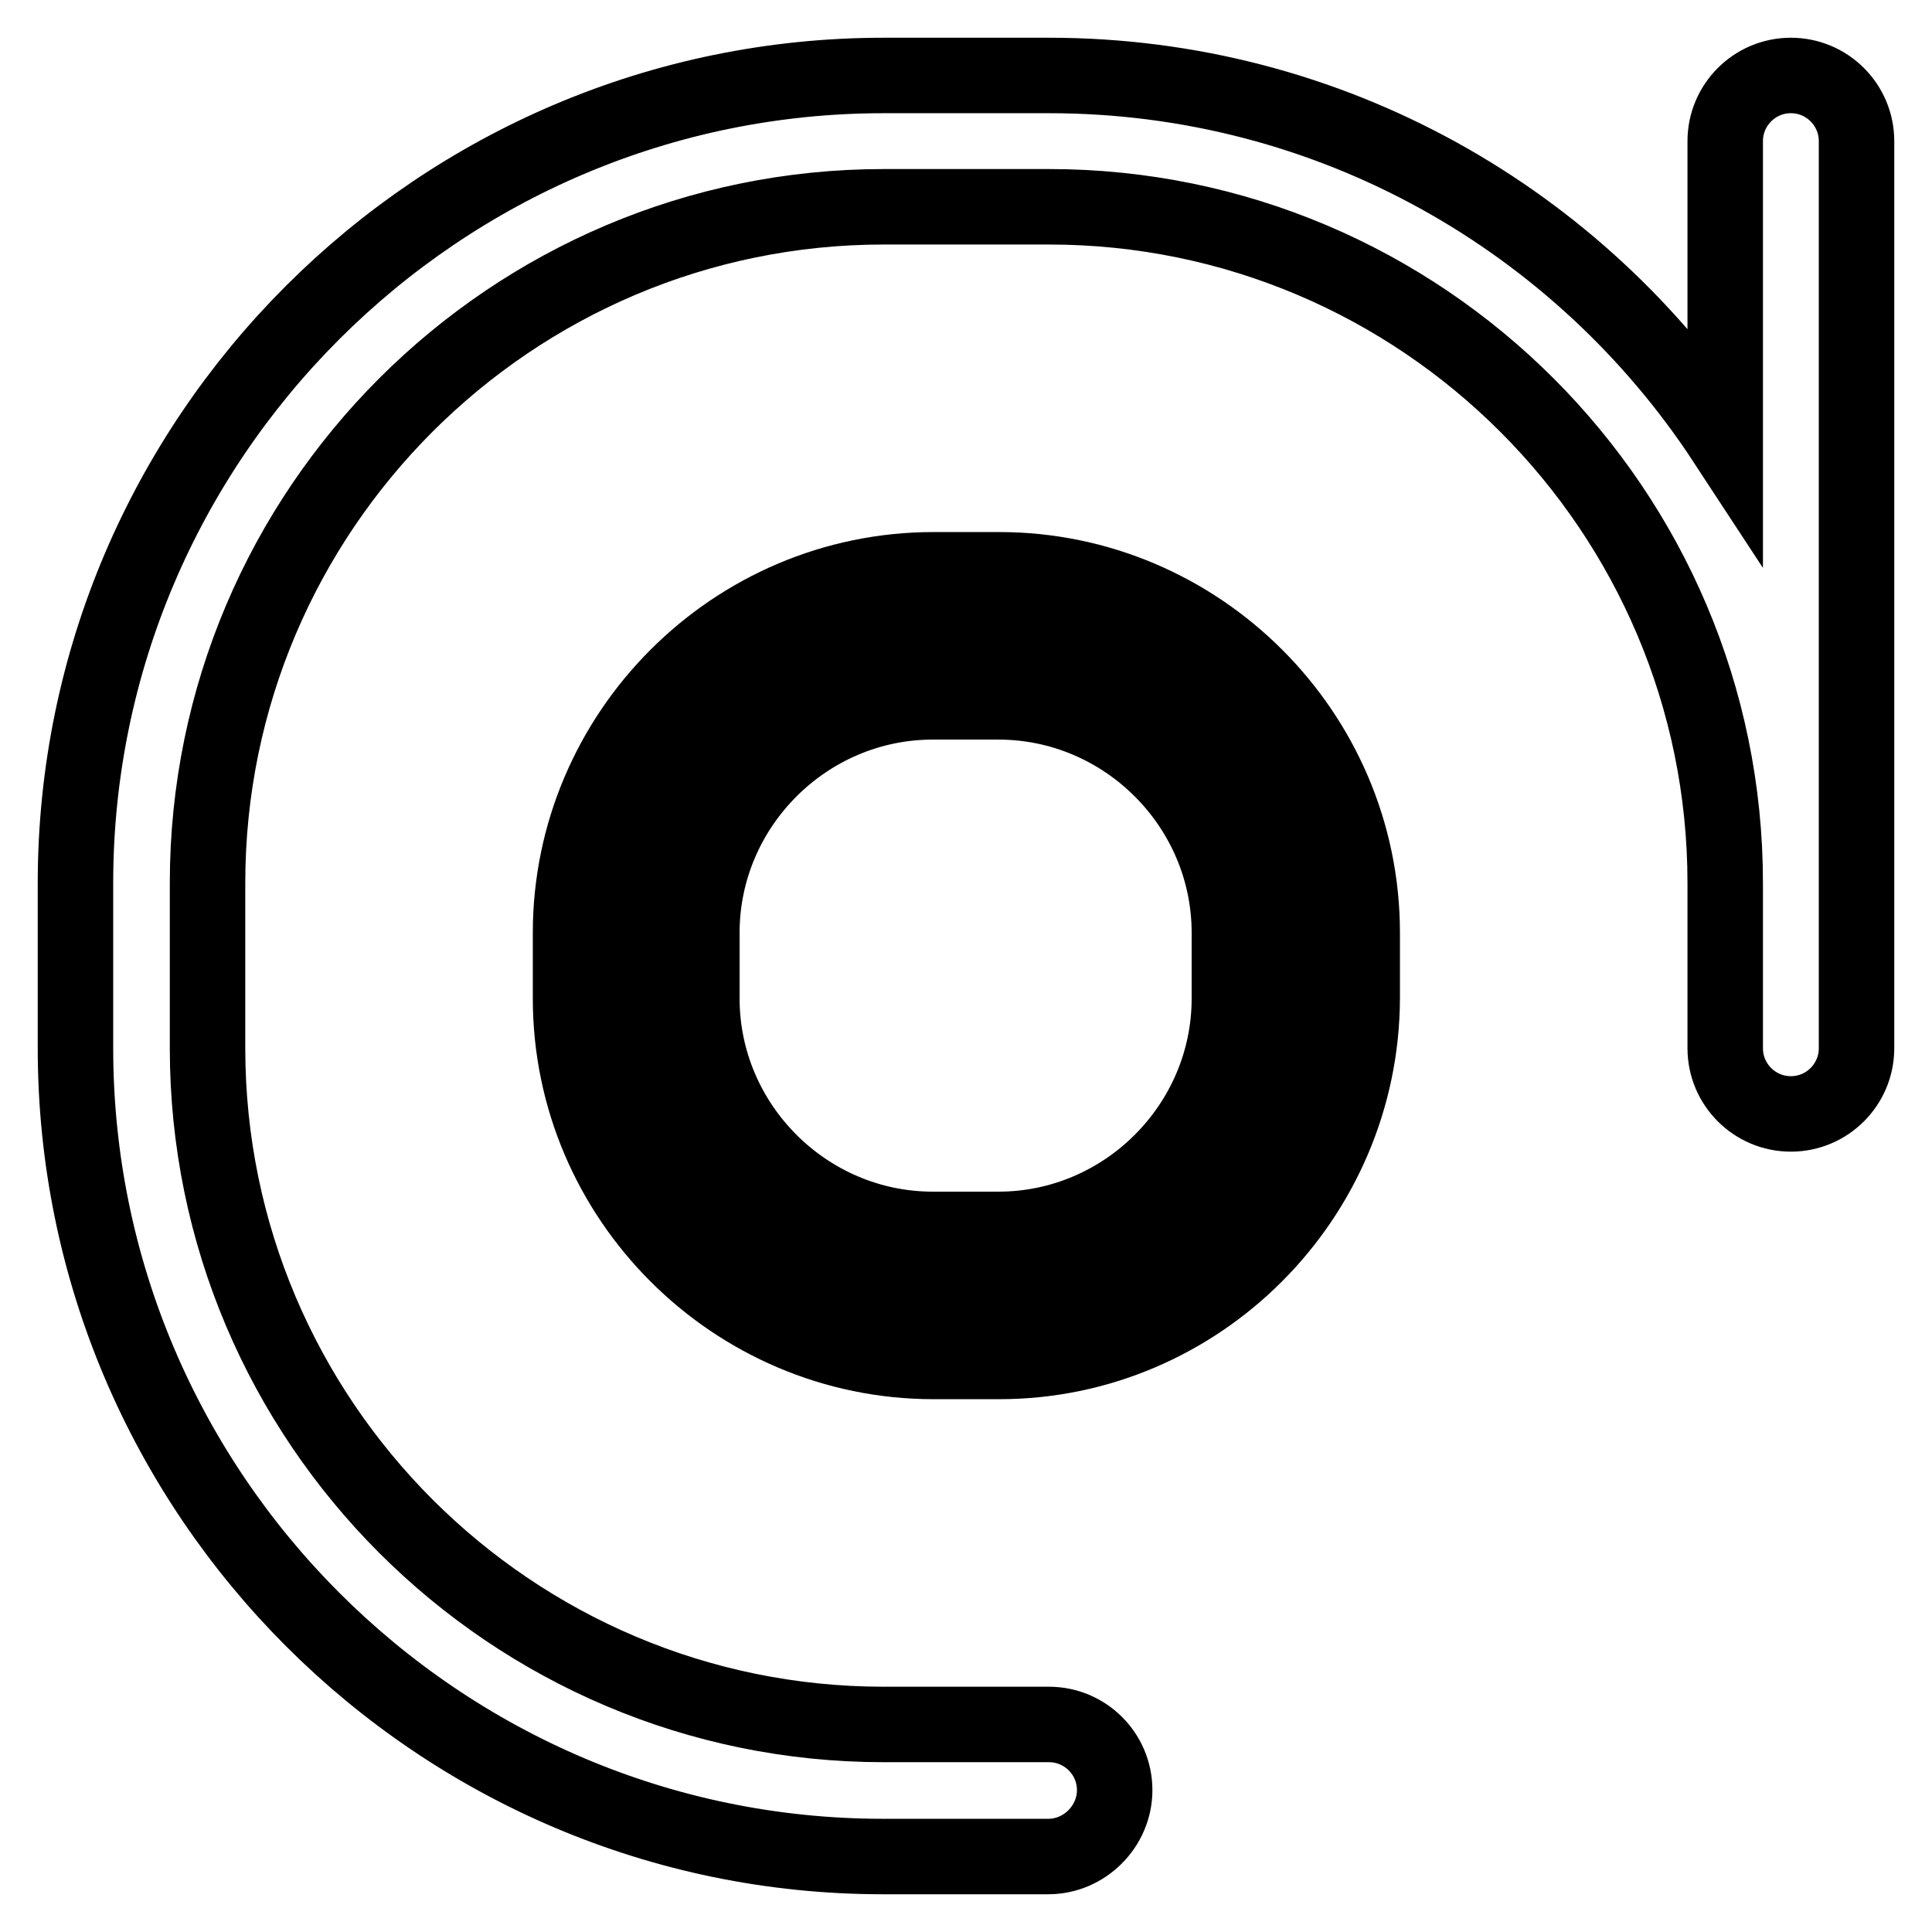 <?xml version="1.0" encoding="utf-8"?>
<!-- Svg Vector Icons : http://www.onlinewebfonts.com/icon -->
<!DOCTYPE svg PUBLIC "-//W3C//DTD SVG 1.1//EN" "http://www.w3.org/Graphics/SVG/1.1/DTD/svg11.dtd">
<svg version="1.1" xmlns="http://www.w3.org/2000/svg" xmlns:xlink="http://www.w3.org/1999/xlink" x="0px" y="0px" viewBox="0 0 256 256" enable-background="new 0 0 256 256" xml:space="preserve">
<g> <path stroke-width="10" fill-opacity="0" stroke="#000000"  d="M138.9,246h-21.9C58.1,246,10,197.9,10,138.9v-21.9C10,58.1,58.1,10,117.1,10h21.9 c37.4,0,70.4,19.2,89.6,48.5V18.7c0-4.8,3.9-8.7,8.7-8.7s8.7,3.9,8.7,8.7v120.2c0,4.8-3.9,8.7-8.7,8.7s-8.7-3.9-8.7-8.7v-21.9 c0-49.4-40.2-89.6-89.6-89.6h-21.9c-49.4,0-89.6,40.2-89.6,89.6v21.9c0,49.4,40.2,89.6,89.6,89.6h21.9c4.8,0,8.7,3.9,8.7,8.7 S143.7,246,138.9,246L138.9,246z"/> <path stroke-width="10" fill-opacity="0" stroke="#000000"  d="M132.4,171.7h-8.7c-21.6,0-39.3-17.7-39.3-39.3v-8.7c0-21.6,17.7-39.3,39.3-39.3h8.7 c21.6,0,39.3,17.7,39.3,39.3v8.7C171.7,154,154,171.7,132.4,171.7z"/> <path stroke-width="10" fill-opacity="0" stroke="#000000"  d="M132.4,180.4h-8.7c-26.4,0-48.1-21.6-48.1-48.1v-8.7c0-26.4,21.6-48.1,48.1-48.1h8.7 c26.4,0,48.1,21.6,48.1,48.1v8.7C180.4,158.8,158.8,180.4,132.4,180.4z M123.6,93C106.8,93,93,106.8,93,123.6v8.7 c0,16.8,13.8,30.6,30.6,30.6h8.7c16.8,0,30.6-13.8,30.6-30.6v-8.7c0-16.8-13.8-30.6-30.6-30.6H123.6z"/></g>
</svg>
